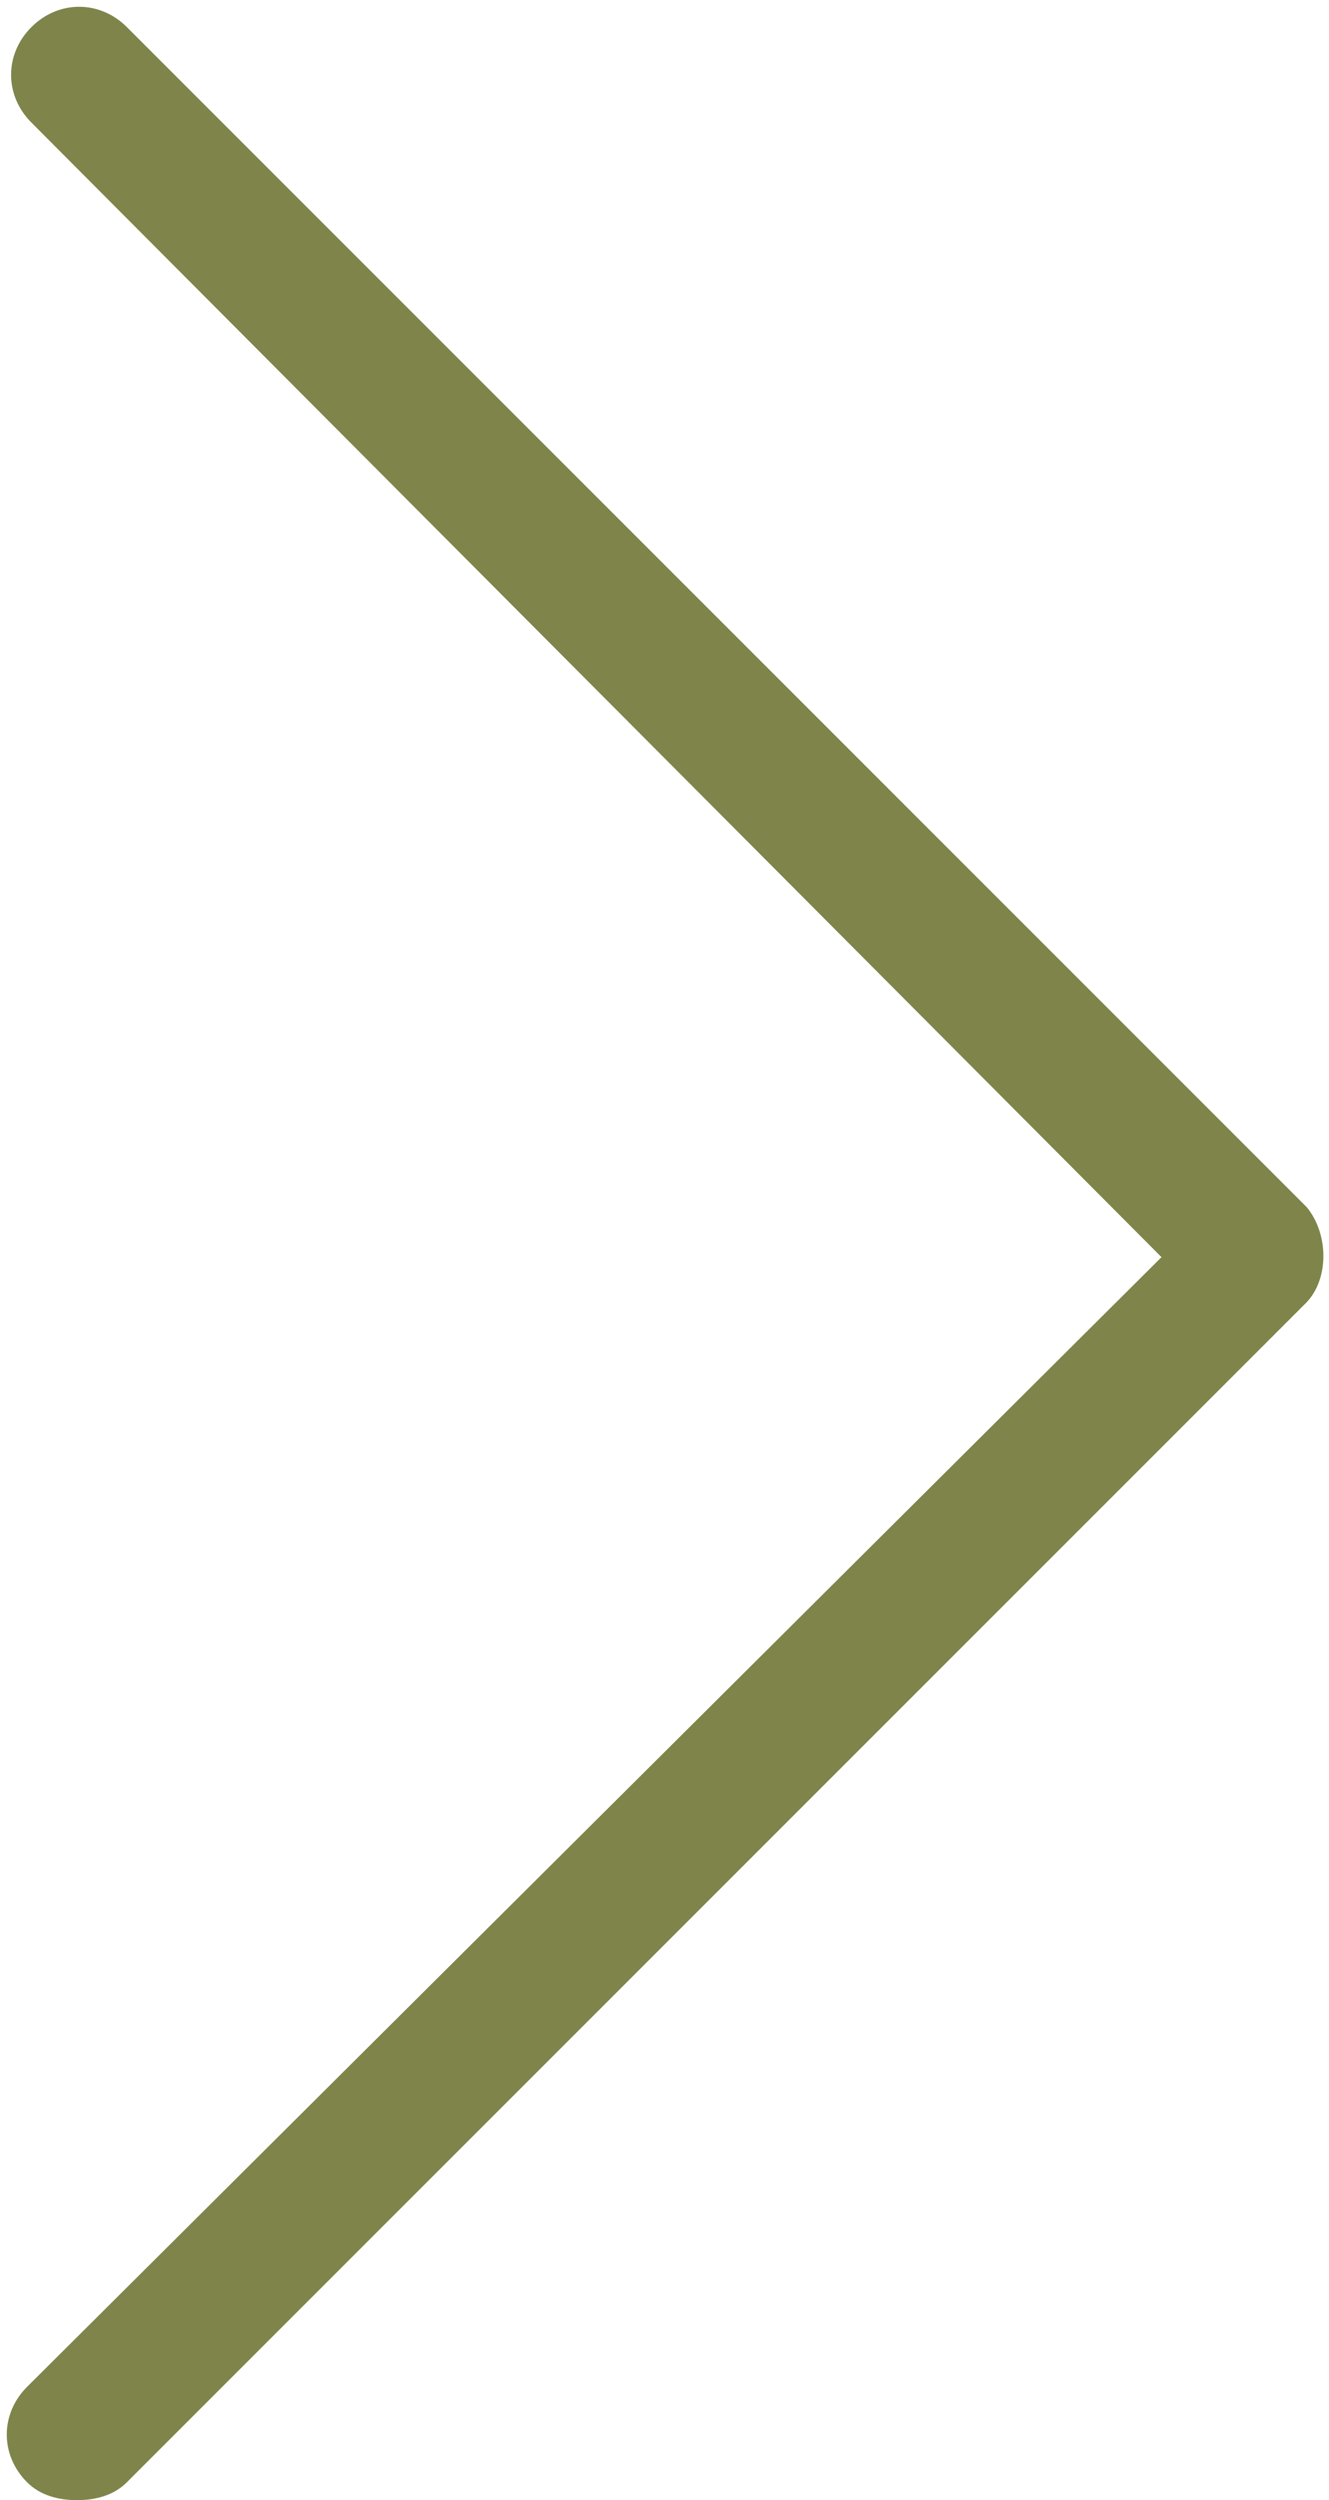 <?xml version="1.0" encoding="UTF-8" standalone="no"?><svg xmlns="http://www.w3.org/2000/svg" xmlns:xlink="http://www.w3.org/1999/xlink" fill="#7f854a" height="405.9" preserveAspectRatio="xMidYMid meet" version="1" viewBox="-1.1 -1.1 215.8 405.9" width="215.8" zoomAndPan="magnify"><g id="change1_1"><path d="M211.1,194.9L19.5,3.3c-4.4-4.4-11.1-4.4-15.5,0s-4.4,11.1,0,15.5L187.5,203L3.3,386.4c-4.4,4.4-4.4,11.1,0,15.5 c2.2,2.2,5.2,2.9,8.1,2.9s5.9-0.7,8.1-2.9l191.5-191.5C214.7,206.6,214.7,199.3,211.1,194.9z" fill="inherit"/></g></svg>